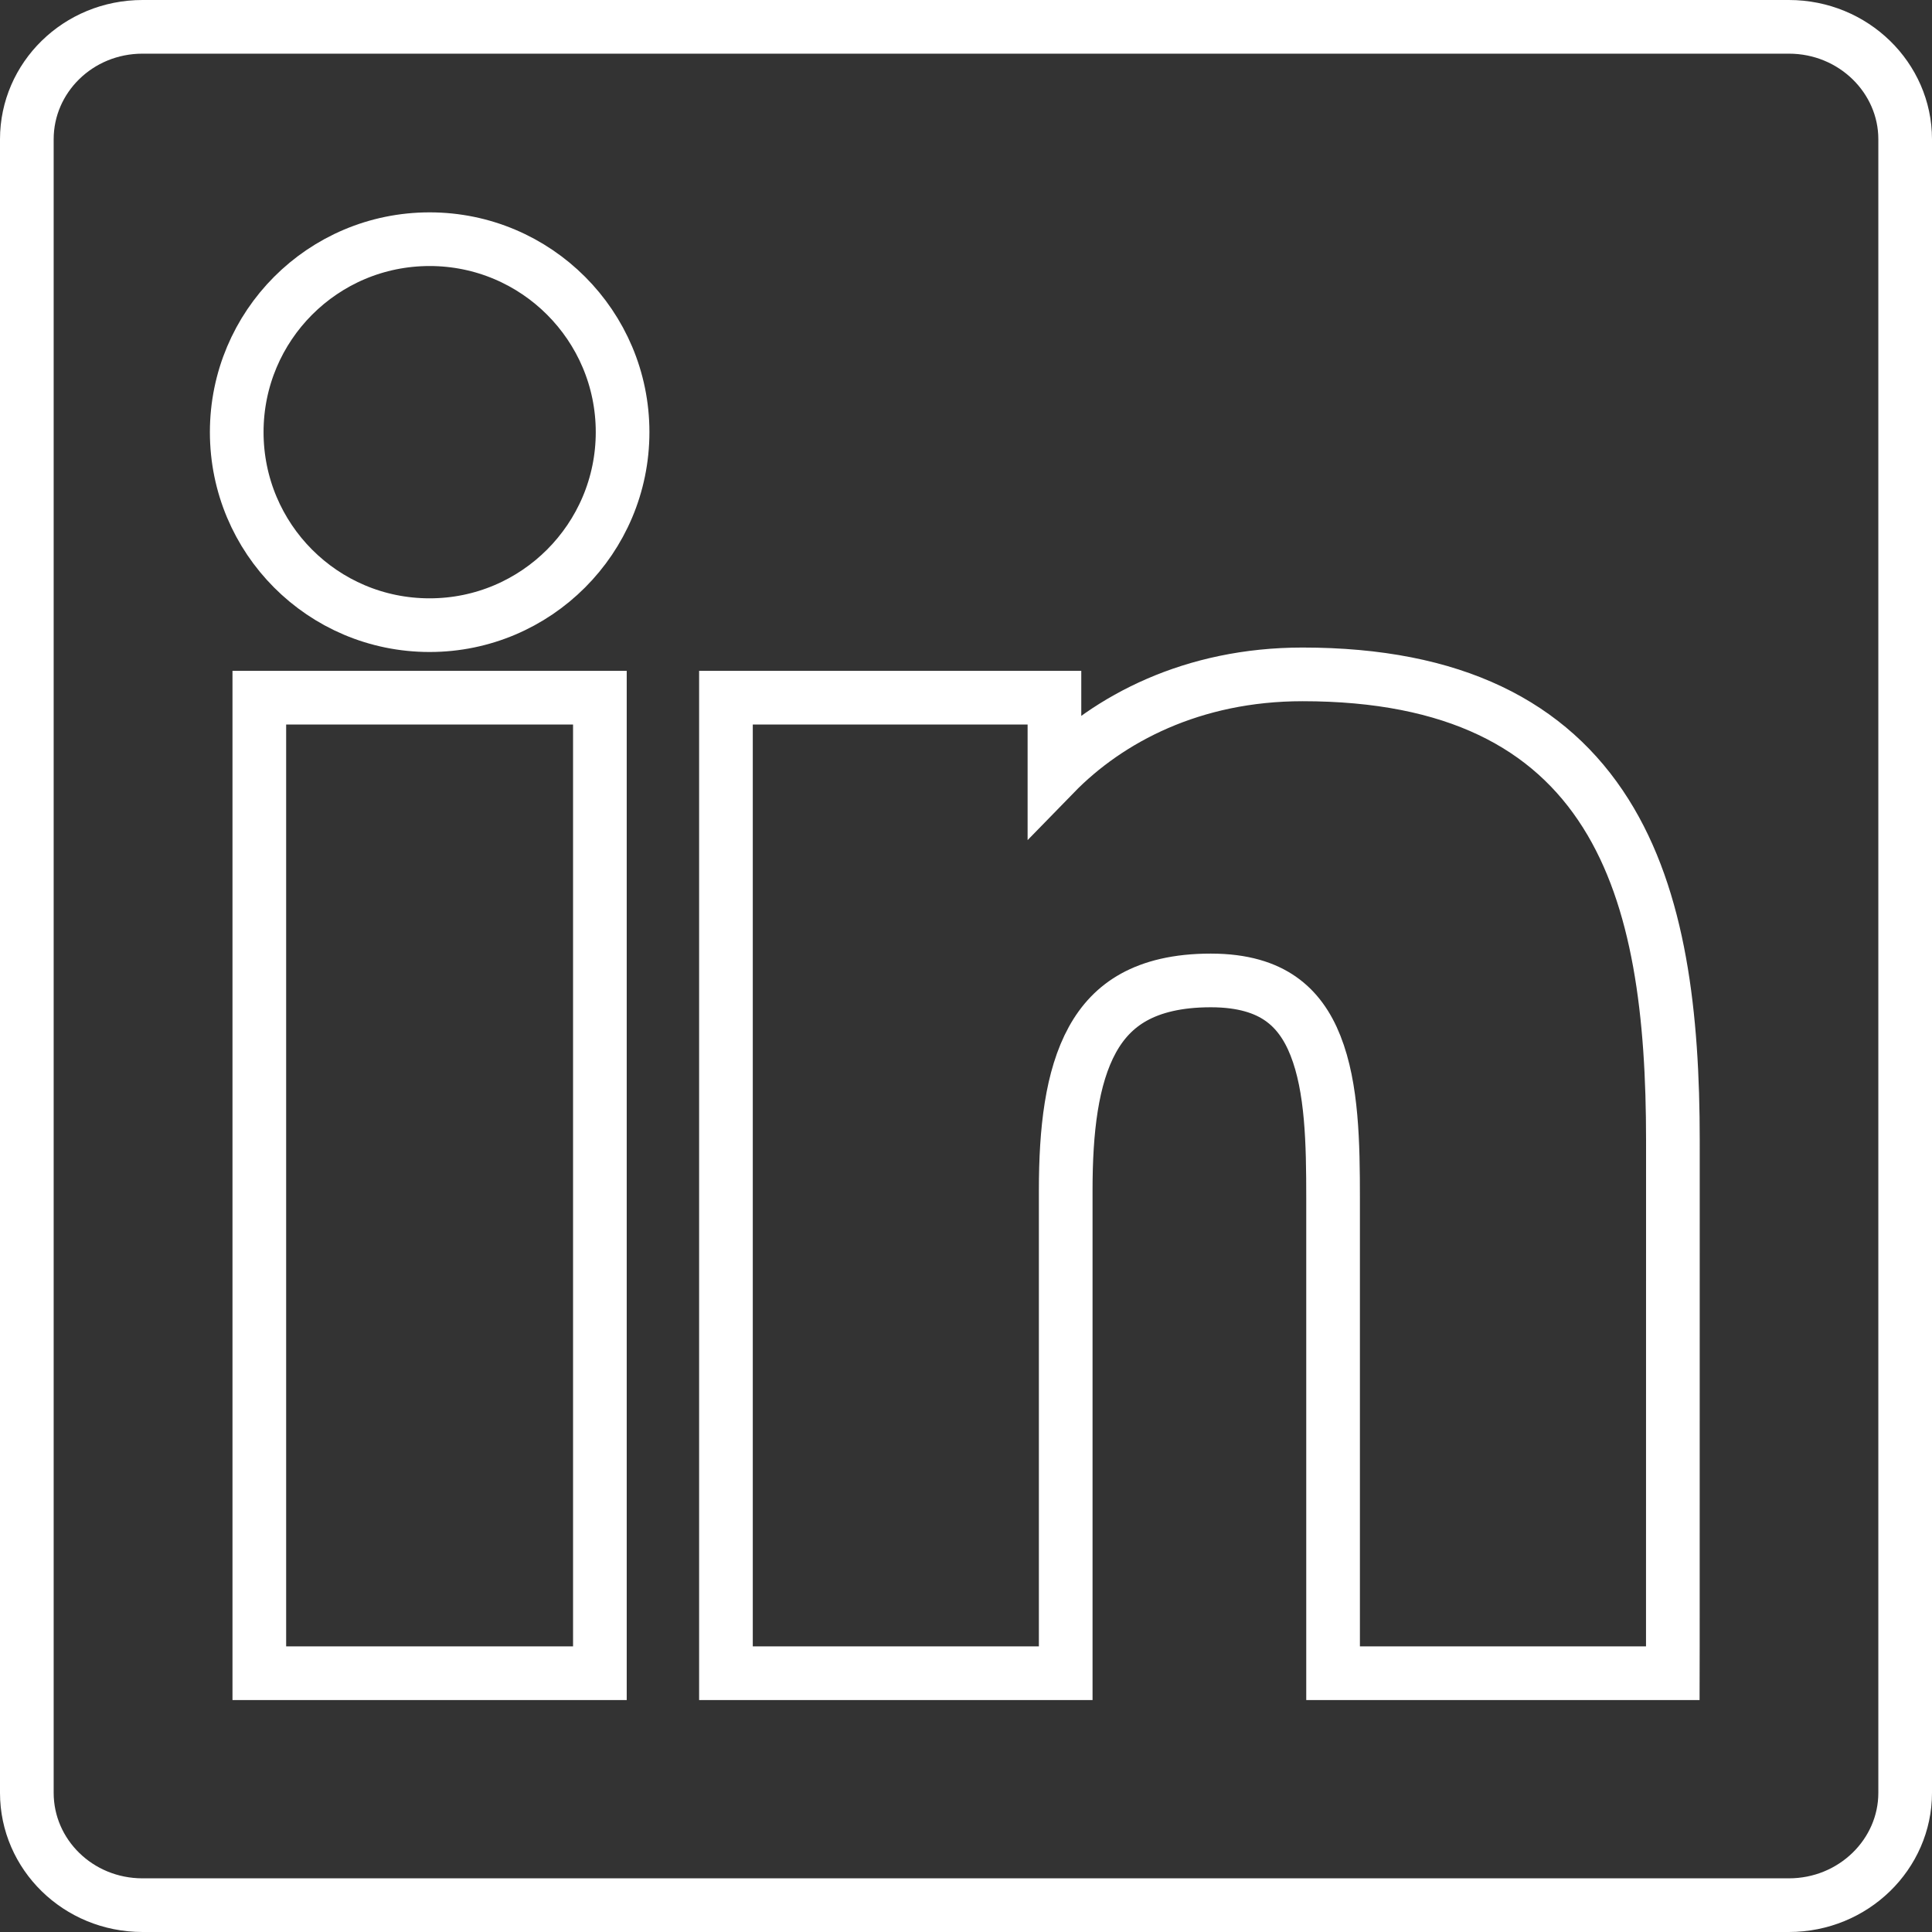<svg width="36" height="36" viewBox="0 0 36 36" fill="none" xmlns="http://www.w3.org/2000/svg">
<rect x="0" y="0" width="36" height="36" fill="#333333" stroke="none"/>
<path d="M30.671 31.178H31.17L31.171 30.678L31.172 21.249V21.249C31.172 18.924 30.927 16.752 29.92 15.156C28.881 13.507 27.096 12.566 24.271 12.566C22.224 12.566 20.654 13.391 19.648 14.424V13.5V13H19.148H14.027H13.527V13.5V30.678V31.178H14.027H19.358H19.858V30.678V22.177C19.858 21.066 19.968 20.077 20.355 19.374C20.542 19.035 20.792 18.767 21.13 18.58C21.471 18.392 21.931 18.269 22.561 18.269C23.166 18.269 23.576 18.409 23.864 18.611C24.153 18.813 24.363 19.106 24.512 19.484C24.823 20.269 24.84 21.307 24.84 22.325V30.678V31.178H25.34H30.671ZM10.678 31.178H11.178V30.678V13.5V13H10.678H5.332H4.832V13.5V30.678V31.178H5.332H10.678ZM4.411 8.052C4.411 10.035 6.012 11.649 8.005 11.649C9.99 11.649 11.601 10.036 11.601 8.052C11.601 6.069 9.992 4.457 8.005 4.457C6.014 4.457 4.411 6.07 4.411 8.052ZM2.656 0.5H33.333C34.538 0.5 35.5 1.451 35.5 2.594V33.407C35.5 34.55 34.538 35.5 33.333 35.5H2.656C1.453 35.5 0.5 34.553 0.5 33.407V2.594C0.5 1.448 1.453 0.5 2.656 0.5Z" stroke="white"/>
</svg>
